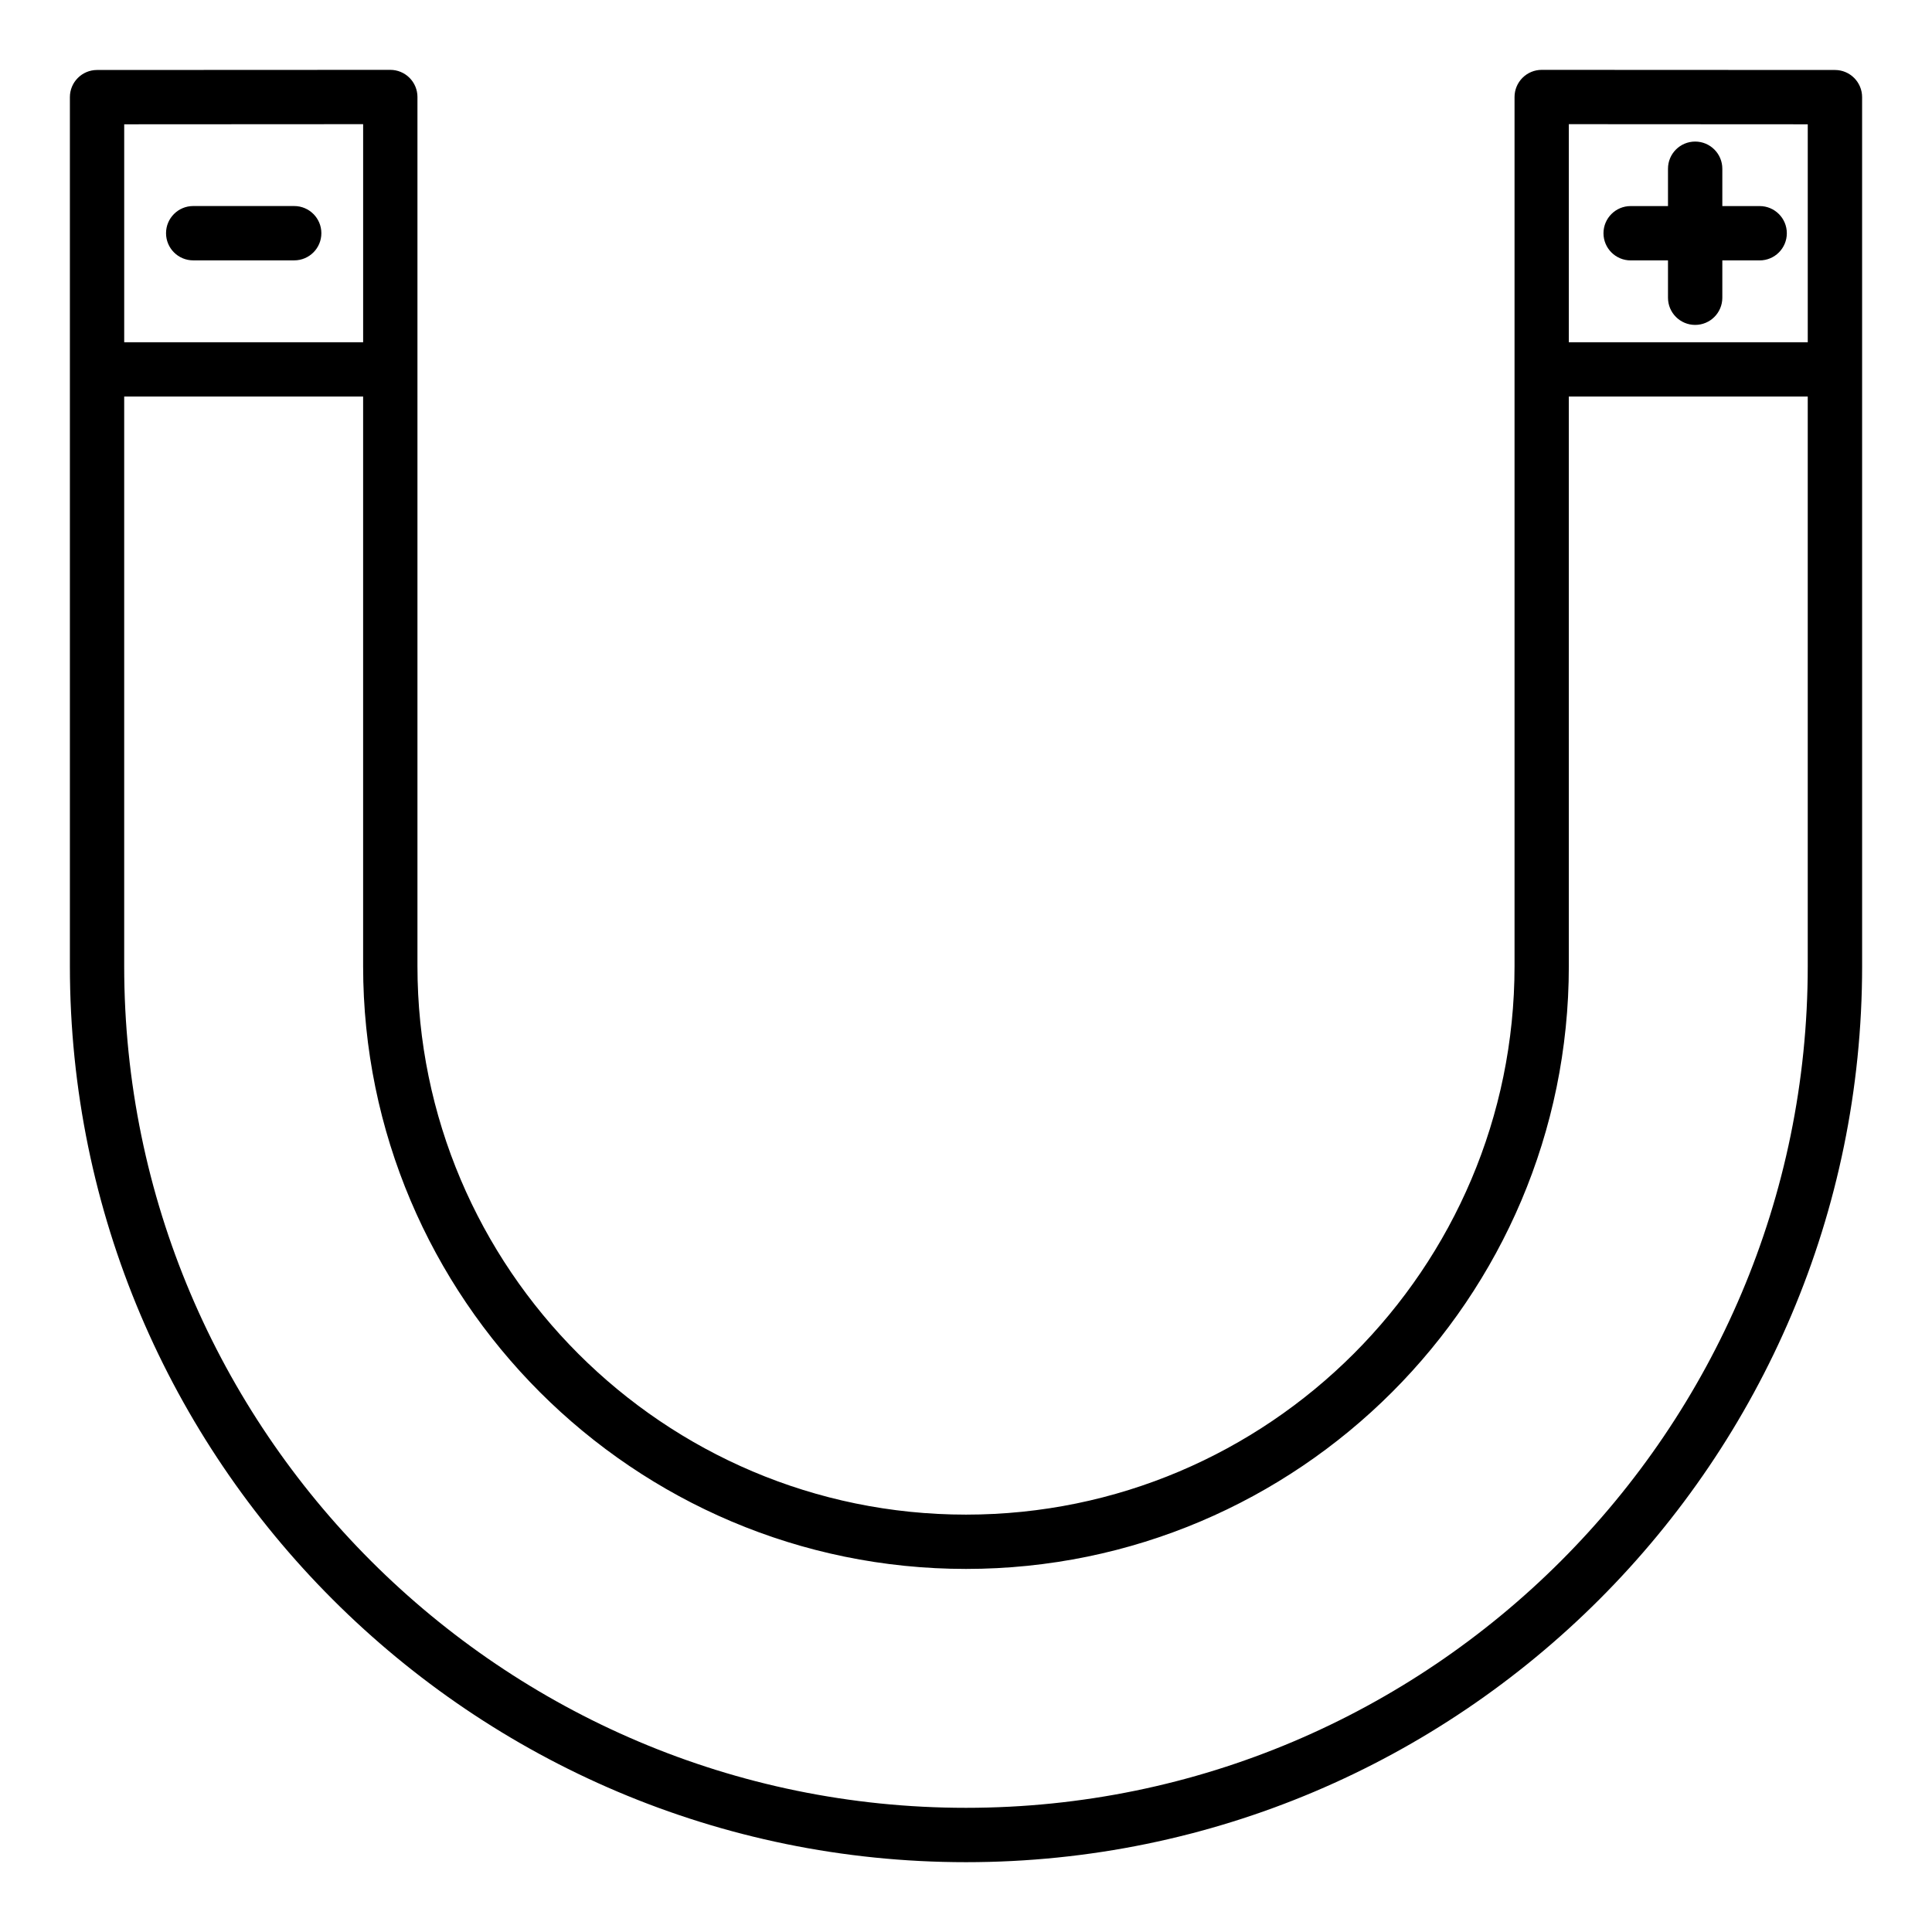 <?xml version="1.0" encoding="UTF-8"?>
<!-- Uploaded to: SVG Repo, www.svgrepo.com, Generator: SVG Repo Mixer Tools -->
<svg fill="#000000" width="800px" height="800px" version="1.1" viewBox="144 144 512 512" xmlns="http://www.w3.org/2000/svg">
 <g>
  <path d="m254.63 169.71c0-1.91-0.758-3.738-2.109-5.09-1.348-1.348-3.18-2.109-5.09-2.109h-0.004l-77.711 0.035c-3.977 0-7.195 3.227-7.195 7.199v230.28c0 130.94 106.53 237.47 237.48 237.47 130.94 0 237.48-106.52 237.48-237.47l-0.004-230.28c0-3.973-3.219-7.199-7.195-7.199l-77.711-0.035h-0.004c-1.91 0-3.738 0.758-5.09 2.109-1.348 1.348-2.109 3.176-2.109 5.09v230.31c0 80.152-65.211 145.37-145.37 145.37-80.152 0-145.37-65.211-145.37-145.37zm-14.395 7.195v57.797h-63.32v-57.762zm382.84 0.035v57.762h-63.32v-57.797zm-223.08 382.84c88.094 0 159.76-71.672 159.76-159.76l-0.004-150.93h63.32v150.93c0 123-100.07 223.07-223.08 223.07-123 0-223.08-100.07-223.08-223.07v-150.93h63.32v150.93c0 88.09 71.668 159.76 159.76 159.76z"/>
  <path d="m576.14 213.01h9.895v9.895c0 3.977 3.223 7.199 7.199 7.199 3.977 0 7.199-3.219 7.199-7.199v-9.895h9.895c3.977 0 7.199-3.219 7.199-7.199 0-3.977-3.223-7.199-7.199-7.199h-9.895v-9.895c0-3.977-3.223-7.199-7.199-7.199-3.977 0-7.199 3.219-7.199 7.199v9.895h-9.895c-3.977 0-7.199 3.219-7.199 7.199 0 3.977 3.223 7.199 7.199 7.199z"/>
  <path d="m195.2 213h26.766c3.977 0 7.199-3.219 7.199-7.199 0-3.977-3.223-7.199-7.199-7.199h-26.766c-3.977 0-7.199 3.219-7.199 7.199 0.004 3.981 3.227 7.199 7.199 7.199z"/>
 </g>
</svg>